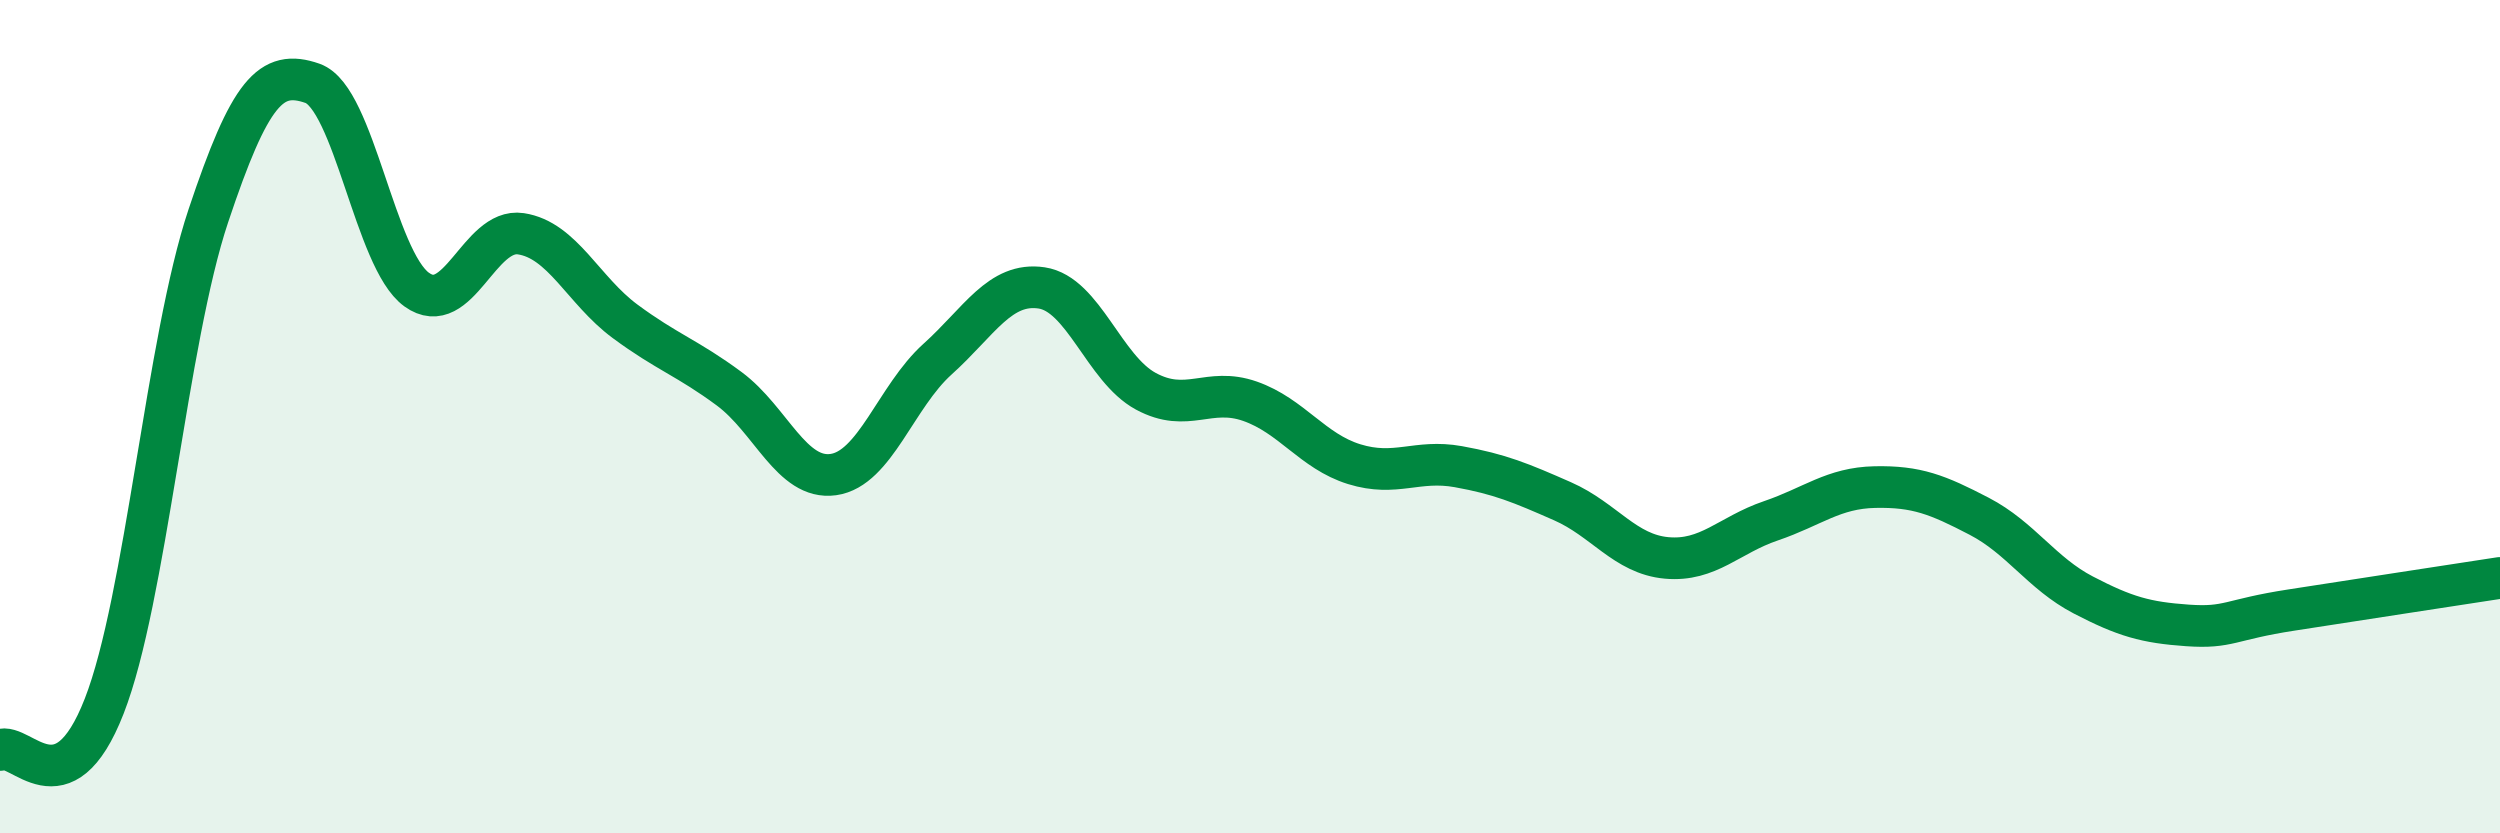
    <svg width="60" height="20" viewBox="0 0 60 20" xmlns="http://www.w3.org/2000/svg">
      <path
        d="M 0,18 C 0.5,17.79 1.5,19.51 2.5,16.95 C 3.5,14.39 4,8.17 5,5.18 C 6,2.19 6.5,1.65 7.5,2 C 8.5,2.35 9,6.23 10,6.95 C 11,7.67 11.5,5.46 12.5,5.61 C 13.5,5.76 14,6.97 15,7.71 C 16,8.45 16.5,8.59 17.5,9.33 C 18.5,10.07 19,11.53 20,11.39 C 21,11.25 21.5,9.52 22.5,8.62 C 23.5,7.72 24,6.76 25,6.91 C 26,7.06 26.5,8.85 27.5,9.39 C 28.5,9.93 29,9.28 30,9.63 C 31,9.98 31.5,10.83 32.5,11.14 C 33.5,11.45 34,11.02 35,11.2 C 36,11.38 36.5,11.59 37.5,12.03 C 38.5,12.47 39,13.3 40,13.39 C 41,13.48 41.5,12.84 42.5,12.5 C 43.5,12.16 44,11.71 45,11.69 C 46,11.67 46.5,11.87 47.5,12.39 C 48.5,12.91 49,13.76 50,14.28 C 51,14.8 51.5,14.94 52.5,15.01 C 53.5,15.08 53.5,14.87 55,14.64 C 56.5,14.41 59,14.02 60,13.87L60 20L0 20Z"
        fill="#008740"
        opacity="0.1"
        stroke-linecap="round"
        stroke-linejoin="round"
      />
      <path
        d="M 0,18 C 0.5,17.79 1.5,19.51 2.5,16.95 C 3.5,14.39 4,8.17 5,5.18 C 6,2.19 6.5,1.65 7.5,2 C 8.5,2.35 9,6.23 10,6.95 C 11,7.67 11.5,5.46 12.5,5.61 C 13.5,5.76 14,6.97 15,7.71 C 16,8.45 16.5,8.59 17.5,9.33 C 18.5,10.07 19,11.53 20,11.39 C 21,11.25 21.5,9.52 22.5,8.62 C 23.5,7.72 24,6.76 25,6.91 C 26,7.06 26.5,8.85 27.5,9.39 C 28.5,9.93 29,9.28 30,9.63 C 31,9.98 31.5,10.83 32.5,11.14 C 33.5,11.45 34,11.02 35,11.2 C 36,11.38 36.5,11.59 37.5,12.03 C 38.5,12.47 39,13.3 40,13.39 C 41,13.48 41.5,12.84 42.5,12.5 C 43.5,12.16 44,11.71 45,11.69 C 46,11.67 46.5,11.87 47.5,12.39 C 48.5,12.91 49,13.76 50,14.28 C 51,14.8 51.5,14.94 52.5,15.01 C 53.5,15.08 53.5,14.87 55,14.64 C 56.5,14.41 59,14.02 60,13.87"
        stroke="#008740"
        stroke-width="1"
        fill="none"
        stroke-linecap="round"
        stroke-linejoin="round"
      />
    </svg>
  